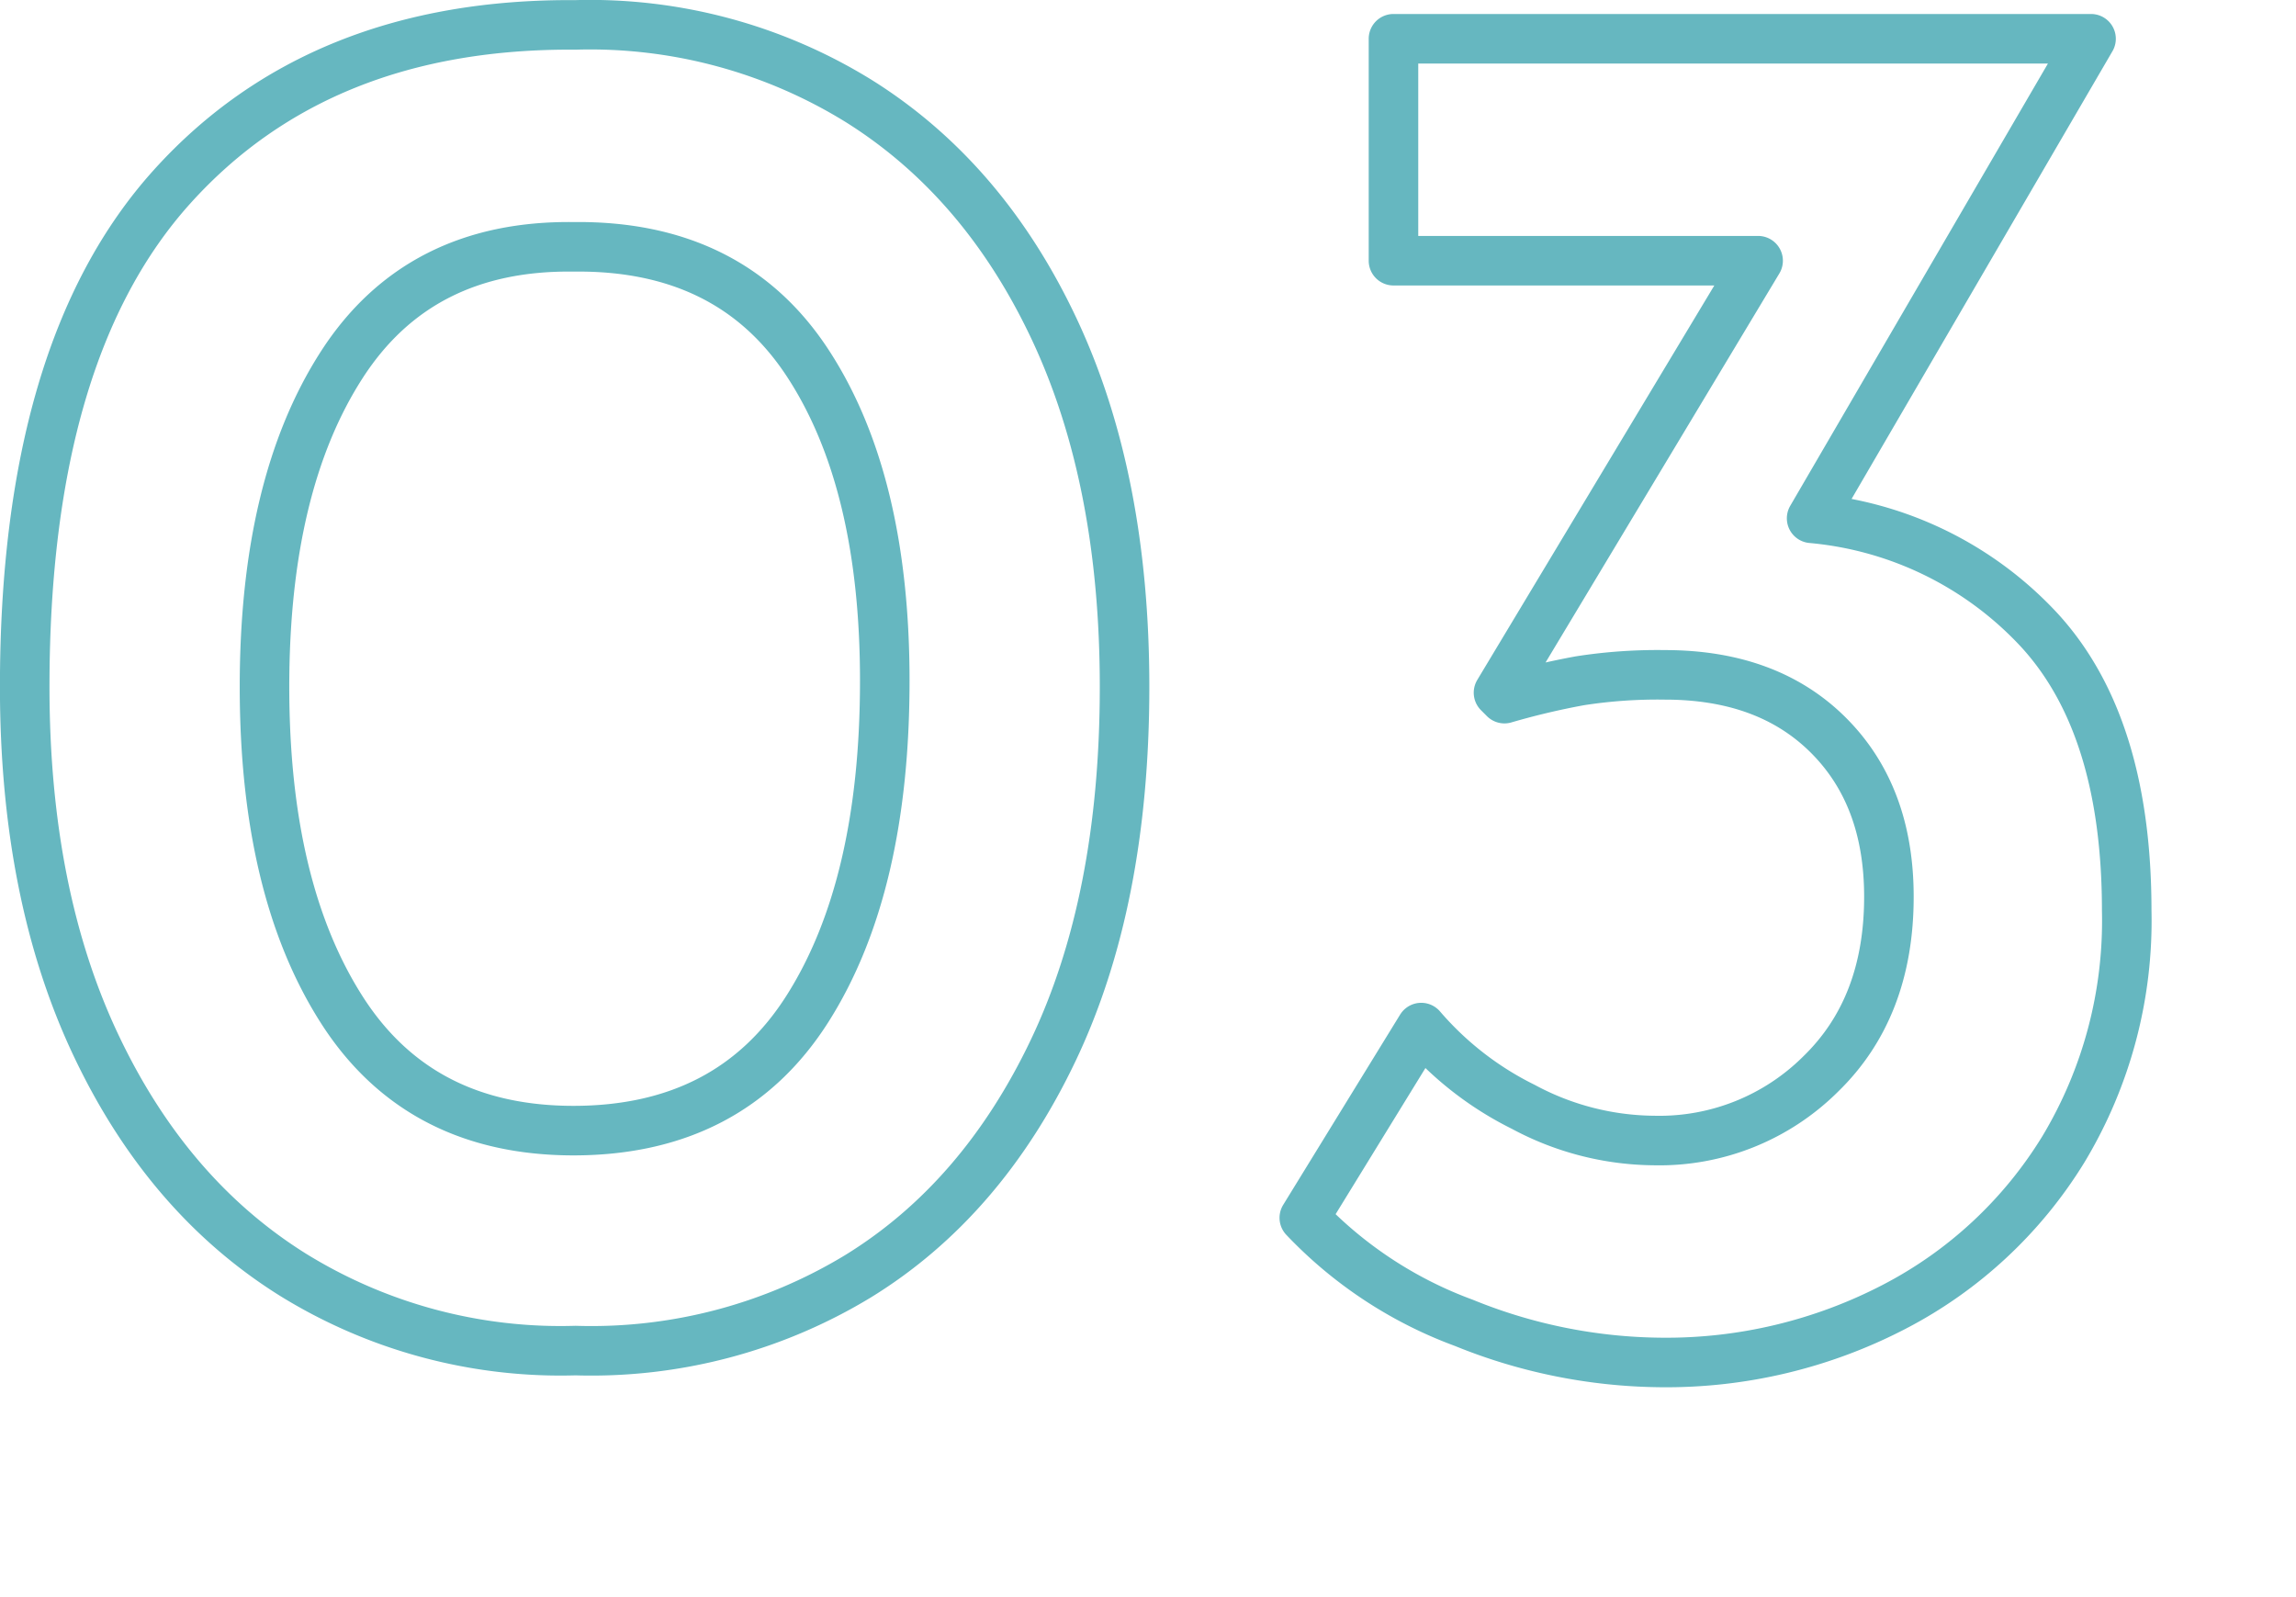 <svg xmlns="http://www.w3.org/2000/svg" xmlns:xlink="http://www.w3.org/1999/xlink" width="185.375" height="128.91" viewBox="0 0 185.375 128.91">
  <defs>
    <style>
      .cls-1 {
        fill: #fff;
        stroke: #66b7c0;
        stroke-linejoin: round;
        stroke-width: 4px;
        fill-rule: evenodd;
        filter: url(#filter);
      }
    </style>
    <filter id="filter" x="280.625" y="3905.09" width="181.375" height="124.91" filterUnits="userSpaceOnUse">
      <feOffset result="offset" dx="7.419" dy="11.873" in="SourceAlpha"/>
      <feGaussianBlur result="blur"/>
      <feFlood result="flood" flood-color="#66b7c0" flood-opacity="0.31"/>
      <feComposite result="composite" operator="in" in2="blur"/>
      <feBlend result="blend" in="SourceGraphic"/>
    </filter>
  </defs>
  <g transform="translate(-278.625 -3903.09)" style="fill: #fff; filter: url(#filter)">
    <path id="num03.svg" class="cls-1" d="M325.1,4012.14a41.506,41.506,0,0,0,22.8-6q10-6.15,15.76-18.24t5.76-29.36q0-16.8-5.68-28.88t-15.76-18.4a41.249,41.249,0,0,0-22.88-6.16q-20.64-.15-32.56,13.04t-11.92,40.4q0,16.8,5.76,28.96t15.84,18.48a41.078,41.078,0,0,0,22.88,6.16h0Zm-0.16-17.76q-12.48,0-18.72-9.76t-6.24-26.08q0-16.32,6.24-26t18.72-9.52q12.637-.15,18.88,9.36t6.24,25.68q0,16.65-6.24,26.48t-18.88,9.84h0Zm99.952-49.44,22.56-38.72h-56.32v17.92h29.44l-20.96,34.88,0.48,0.48a60.8,60.8,0,0,1,6.08-1.44,40.7,40.7,0,0,1,6.88-.48q8.317,0,13.2,4.88t4.88,13.04q0,8.97-5.52,14.32a18.451,18.451,0,0,1-13.36,5.36,22.619,22.619,0,0,1-10.64-2.72,26.136,26.136,0,0,1-8.24-6.4l-9.44,15.36a33.885,33.885,0,0,0,12.88,8.48,43.08,43.08,0,0,0,15.92,3.2,39.892,39.892,0,0,0,18.8-4.48,34.8,34.8,0,0,0,13.68-12.72,35.78,35.78,0,0,0,5.12-19.28q0-15.03-7.12-22.72a28.544,28.544,0,0,0-18.32-8.96h0Z" style="stroke: inherit; filter: none; fill: inherit"/>
  </g>
  <use transform="translate(-278.625 -3903.09)" xlink:href="#num03.svg" style="stroke: #66b7c0; filter: none; fill: none"/>
</svg>
